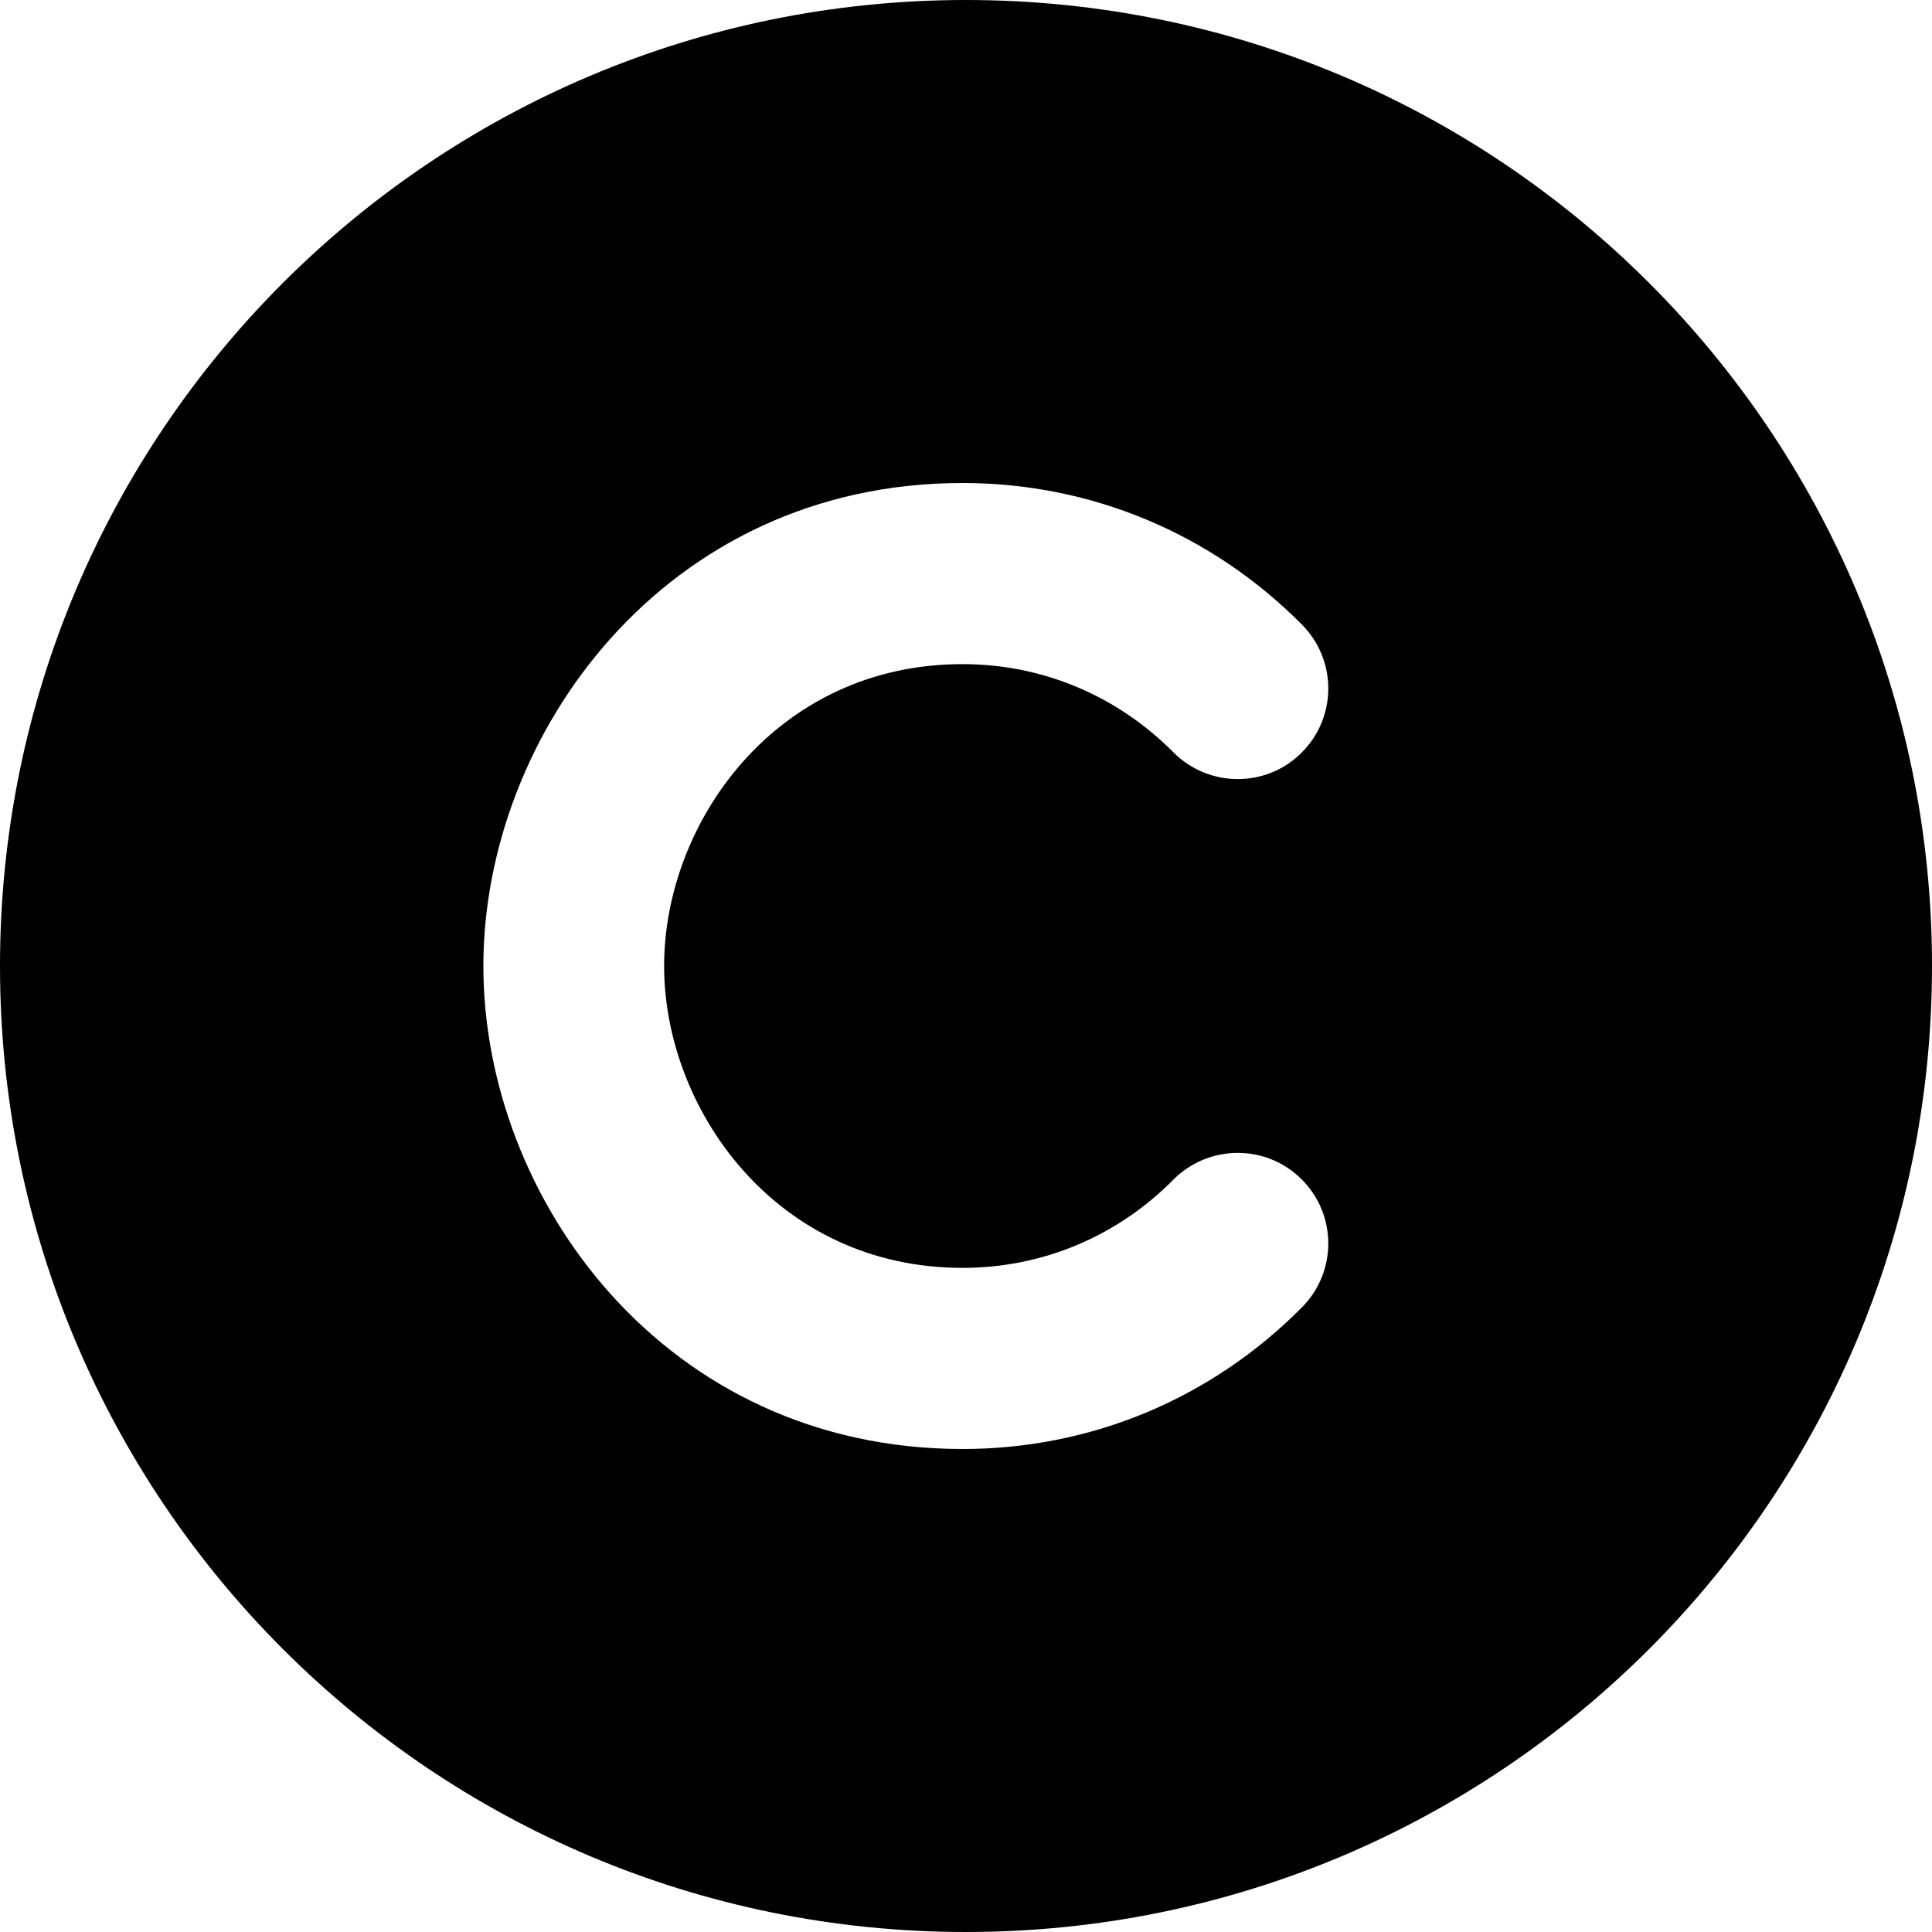 <svg xmlns="http://www.w3.org/2000/svg" viewBox="0 0 512 512"><!--! Font Awesome Pro 6.0.0 by @fontawesome - https://fontawesome.com License - https://fontawesome.com/license (Commercial License) Copyright 2022 Fonticons, Inc. --><path d="M256 0C114.6 0 0 114.6 0 256s114.6 256 256 256s256-114.6 256-256S397.4 0 256 0zM255.1 336c21.09 0 40.92-8.281 55.86-23.38c9.328-9.375 24.55-9.5 33.94-.125c9.422 9.312 9.484 24.5 .156 33.94C321 370.7 289.1 384 255.1 384c0 0 .016 0 0 0c-78.95 0-127-66.33-127-128c-.008-61.11 47.87-128 127-128c.016 0 0 0 0 0c33.98 0 65.95 13.34 89.96 37.56C354.4 175 354.3 190.2 344.9 199.5c-9.391 9.375-24.61 9.242-33.94-.133C296 184.3 276.2 176 255.1 176C205.7 176 176 217.9 176 256C176 293.9 205.6 336 255.1 336z"/></svg>